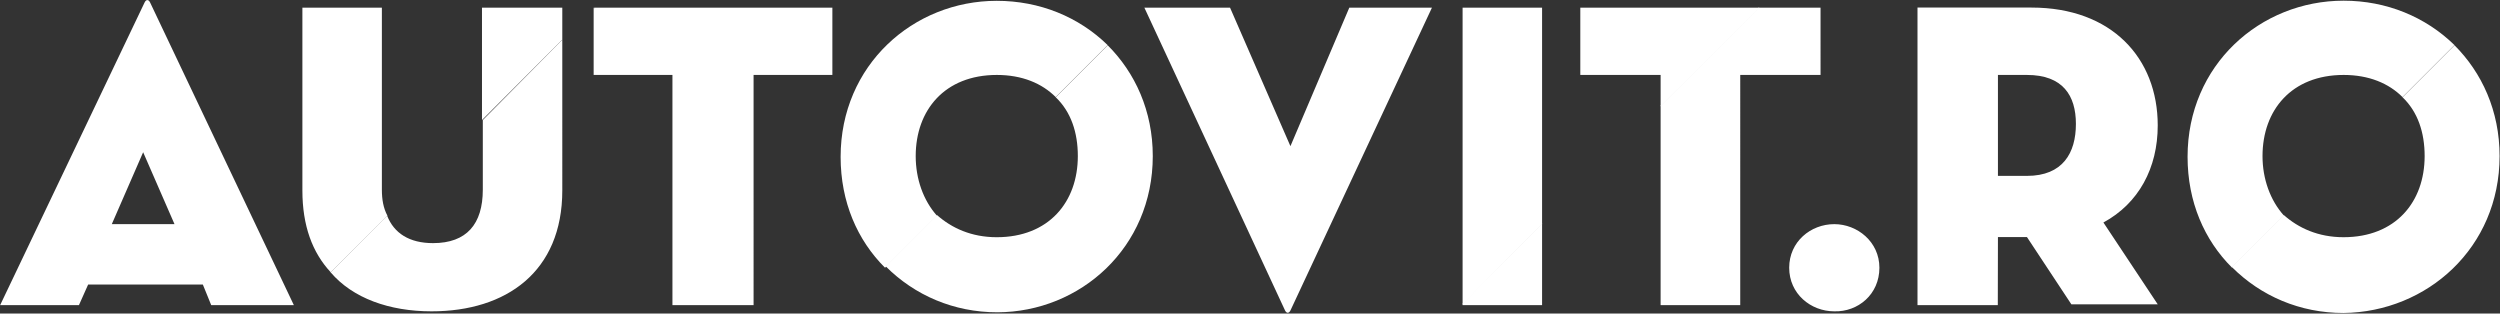<svg width="1818" height="228" xmlns="http://www.w3.org/2000/svg"><rect width="100%" height="100%" fill="#333333" stroke="none"/><g fill="none" fill-rule="evenodd"><path d="M408.9 5.6h-58.4v81.7l58.4-58.4V5.6zM277.7 137.9V5.6h-57.8v132.9c0 25.6 7.2 45.1 20.6 59.5l41.2-41.2c-2.9-5.5-4-11.6-4-18.9zm154-132.3v1.1l.6-1.1h-.6zm406.6 107.9c0-32.8-12.8-60.6-32.8-80.6l-37.8 37.8c11.1 10.6 16.1 25.6 16.1 42.8 0 33.4-21.1 59-59 59-18.4 0-32.8-6.7-43.4-16.1l-37.3 37.3c21.1 21.1 49.5 33.4 81.2 33.4 60.2-.2 113-46.9 113-113.6z" fill="#FFF" fill-rule="nonzero"/><path d="M665.9 113.5c0-33.4 21.1-59 59-59 18.4 0 32.8 6.1 42.8 16.1l37.8-37.8C784.4 12.2 756 .6 724.8.6c-60.6 0-113.5 46.7-113.5 113.5 0 32.8 12.2 60.6 32.3 80.6l37.8-37.8c-10-11.2-15.5-26.8-15.5-43.4zM313.8 226.4c54.5 0 95.1-28.9 95.1-87.9V28.9l-57.8 58.4v50.6c0 25-11.7 38.9-36.2 38.9-17.2 0-28.4-7.2-33.4-20L240.4 198c16.1 18.9 42.8 28.4 73.4 28.4zm234.2-4.5V54.5h57.3V5.6h-173l-.6 1.1v47.8H489v167.4h59zM1121.4 5.6h-57.8v215.8l57.8-58.4V5.6zm27.8 0v48.9h58.4v22.8l71.8-71.7h-130.2zM153.6 221.9h60.1L109.1 1.7c-1.1-2.2-2.8-2.2-3.9 0L.1 221.9h57.3l6.7-15h83.4l6.1 15zm-49.5-111.2l22.8 52.3H81.3l22.8-52.3zM981.2 5.6l-42.8 100.7L894.5 5.6h-62.3l102.3 220.2c1.1 2.2 2.8 2.2 3.9 0L1041.3 5.6h-60.1z" fill="#FFF" fill-rule="nonzero"/><path d="M1510.2 90.1c0-21.1-9.5-35.6-35.6-35.6h-21.1v73.4h21.1c26.1 0 35.6-16.1 35.6-37.8z"/><path d="M1366.7 194.7c0-18.9-16.1-31.7-32.8-31.7-17.2 0-32.8 12.8-32.8 31.7s15.6 31.7 32.8 31.7c17.2.5 32.8-12.3 32.8-31.7zm86.2-22.3h21.1l32.3 48.9h62.8l-39.5-59.5c25.6-13.9 39.5-39.5 39.5-70.6 0-48.9-33.4-85.7-91.8-85.7h-82.9v216.4h58.4l.1-49.5zm0-117.9h21.1c26.1 0 35.6 15 35.6 35.6 0 21.1-9.5 37.8-35.6 37.8h-21.1V54.5zm-129-48.9h-45.1l-71.2 71.2v145.1h57.9V54.5h58.4V5.6zm-202.5 156.8l-57.8 58.4v1.1h57.8v-59.5zm696.3-48.9c0-32.8-12.8-60.6-32.8-80.6l-37.8 37.8c11.1 10.6 16.1 25.6 16.1 42.8 0 33.4-21.1 59-59 59-18.4 0-32.8-6.7-43.4-16.1l-37.8 37.8c21.1 21.1 49.5 33.4 81.2 33.4 60.7-.7 113.5-47.4 113.5-114.1z" fill="#FFF" fill-rule="nonzero"/><path d="M1645.3 113.5c0-33.4 21.1-59 59-59 18.4 0 32.8 6.1 42.8 16.1l37.8-37.8C1763.8 12.2 1735.4.5 1704.3.5c-60.6 0-113.5 46.7-113.5 113.5 0 32.8 12.2 60.6 32.3 80.6l37.8-37.8c-10-11.1-15.6-26.7-15.6-43.3z" fill="#FFF" fill-rule="nonzero"/></g></svg>